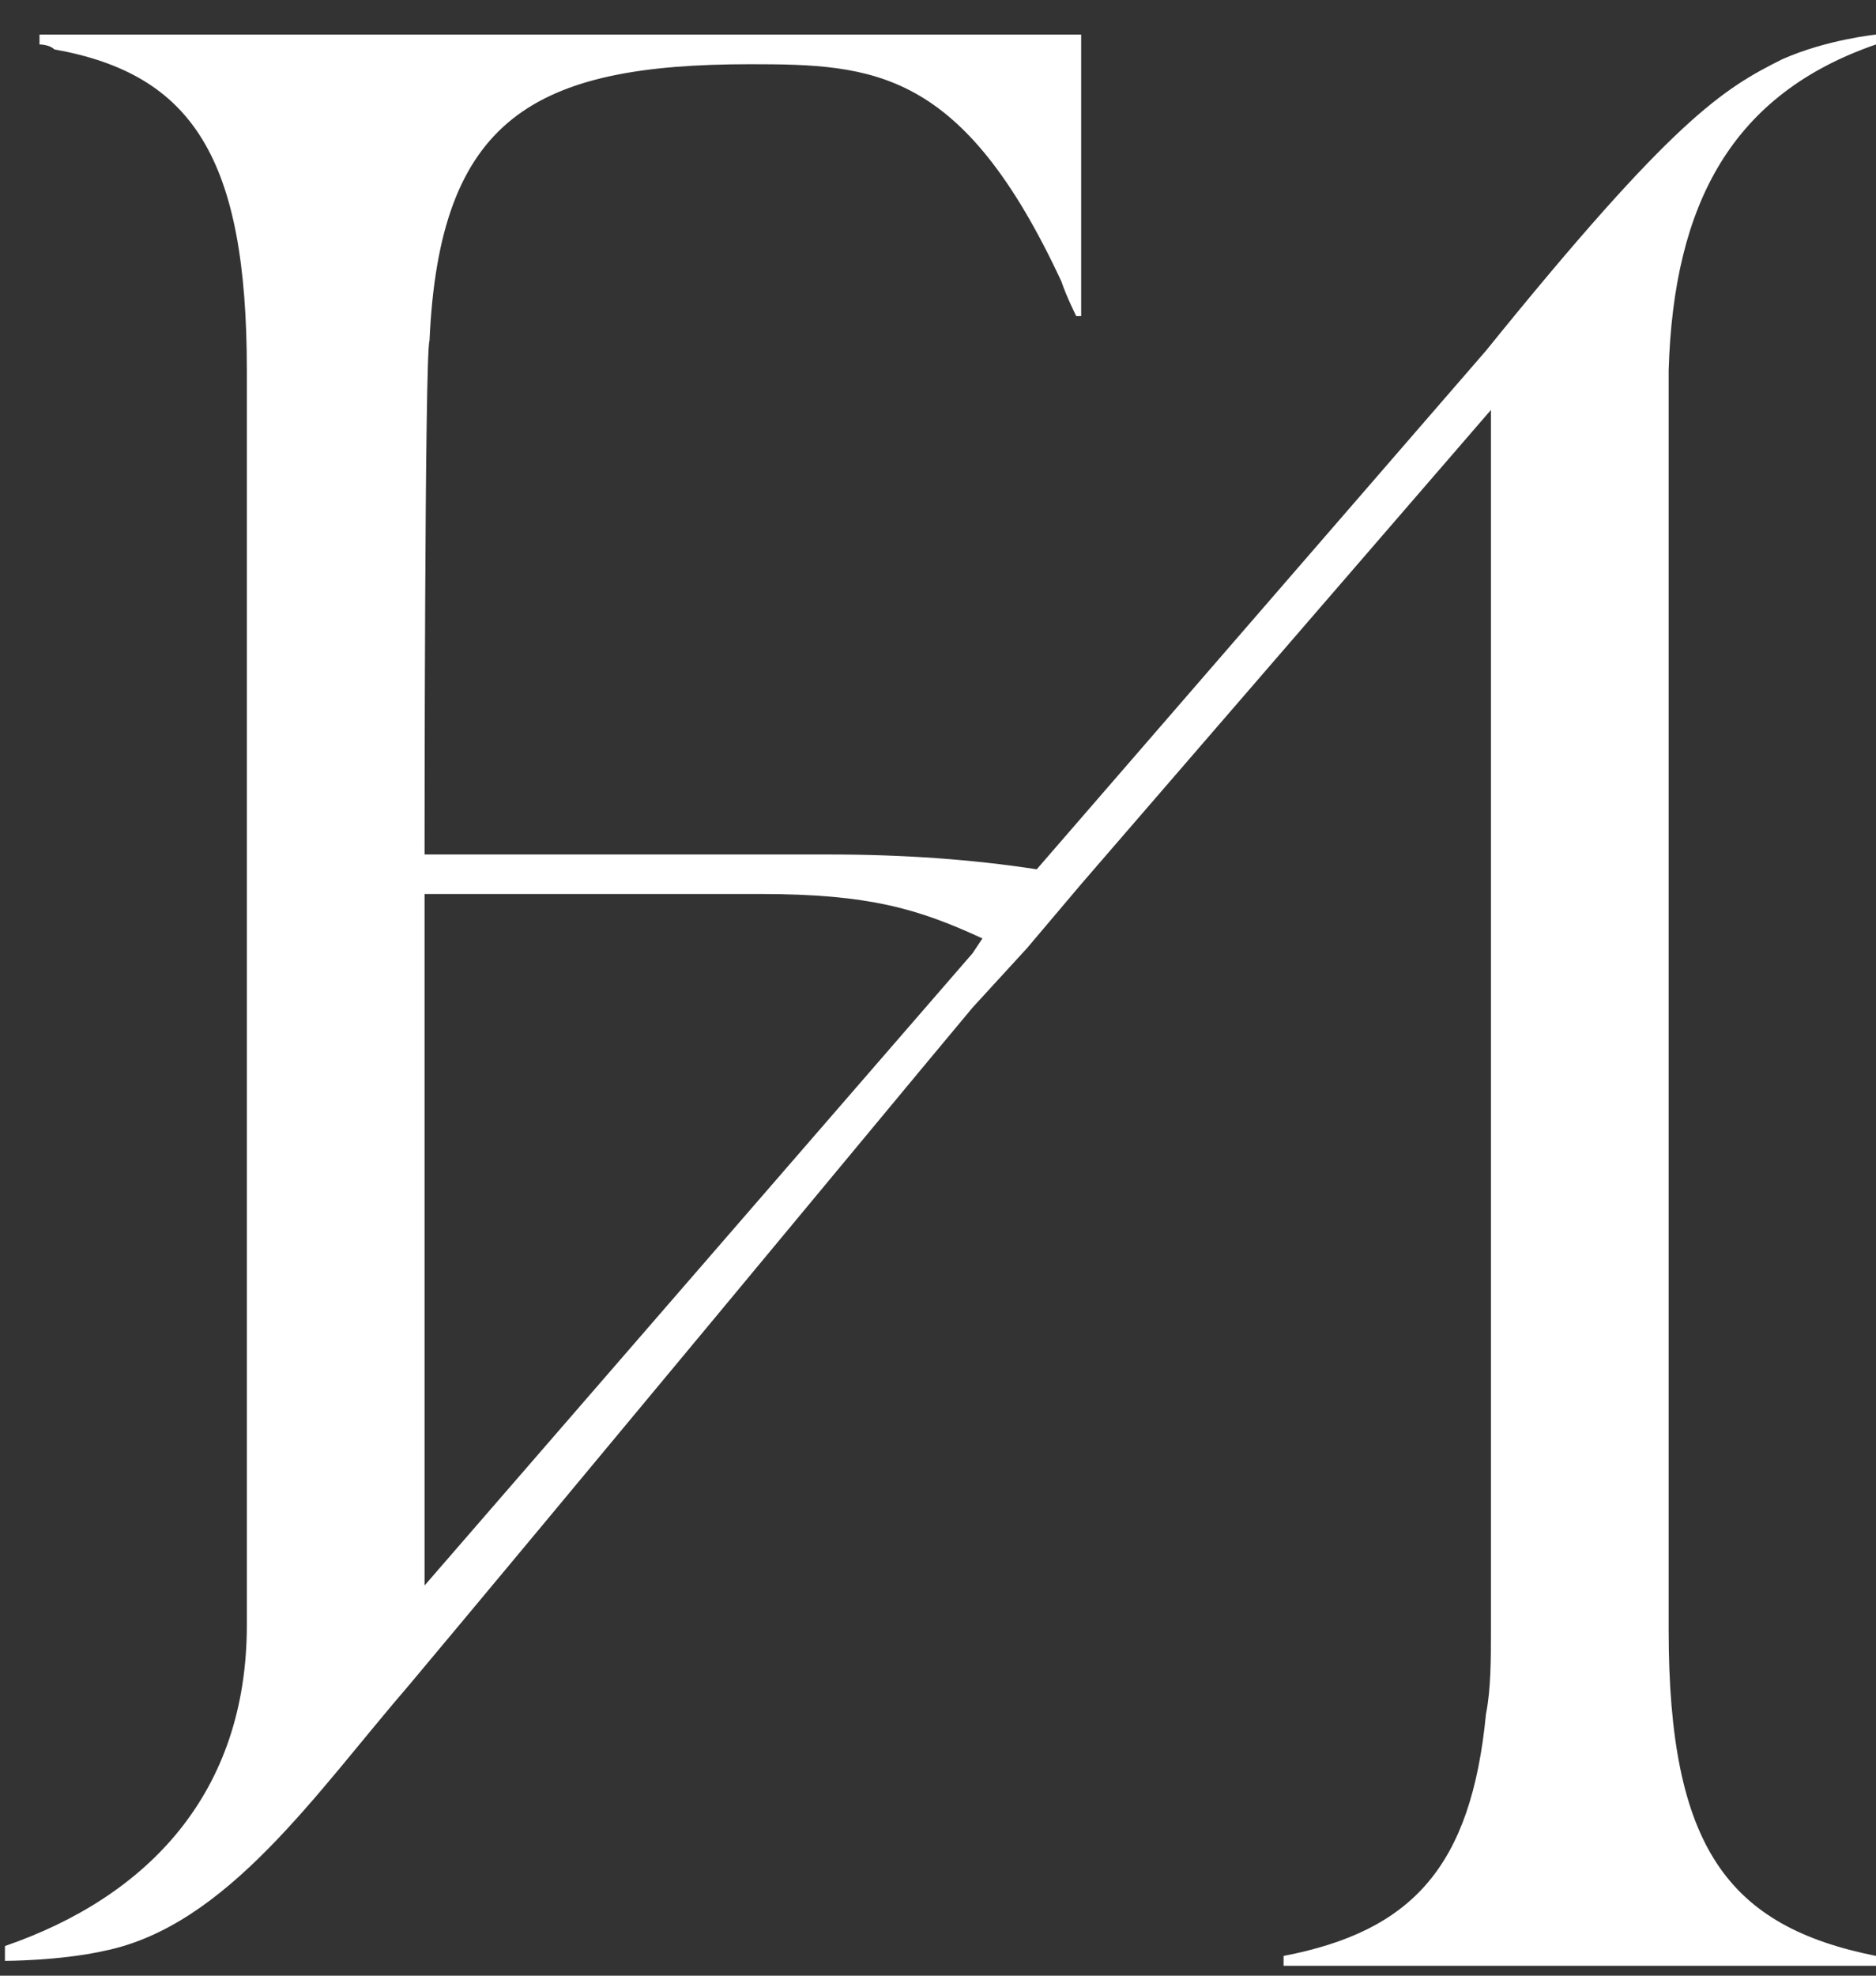 <?xml version="1.0" encoding="UTF-8"?> <svg xmlns="http://www.w3.org/2000/svg" width="38" height="40" viewBox="0 0 38 40" fill="none"><rect x="0" y="0" width="38" height="40" fill="#333333" stroke="none"/><g clip-path="url(#clip0_229_1069)"><path d="M38 0.9V0.7C38 0.7 37 0.8 36.1 1.2C34.9 1.8 33.9 2.4 30.1 7.1L21 17.6C19.7 17.4 18.3 17.3 16.8 17.3H8.6C8.6 17.3 8.6 7.1 8.7 6.9C8.9 2.4 10.8 1.3 15.2 1.3C17.7 1.3 19.5 1.4 21.5 5.7C21.6 6 21.8 6.4 21.8 6.4H21.9V0.7H0.8V0.9C0.8 0.9 1 0.9 1.1 1C3.9 1.5 5 3.2 5 7.5V32.9C5 36.3 3 38.4 0.1 39.4V39.7C0.1 39.7 1.2 39.7 2.1 39.5C4.6 39 6.4 36.3 8.3 34.1C10.9 31 18.7 21.6 18.7 21.6L19.7 20.4L20.8 19.2L21.9 17.9L30.2 8.3V33C30.2 33.6 30.2 34.2 30.1 34.7C29.8 37.8 28.6 39.1 26 39.6V39.8H38V39.6C35 39 33.8 37.4 33.8 33V7.5C33.9 4.1 35.1 1.9 38 0.9ZM8.6 32.1V18.1C10.2 18.1 13.6 18.1 15.4 18.1C17.6 18.1 18.6 18.4 19.9 19L19.7 19.3L8.6 32.1Z" fill="white"></path></g><defs><clipPath id="clip0_229_1069"><rect width="38" height="40" fill="white"></rect></clipPath></defs></svg> 